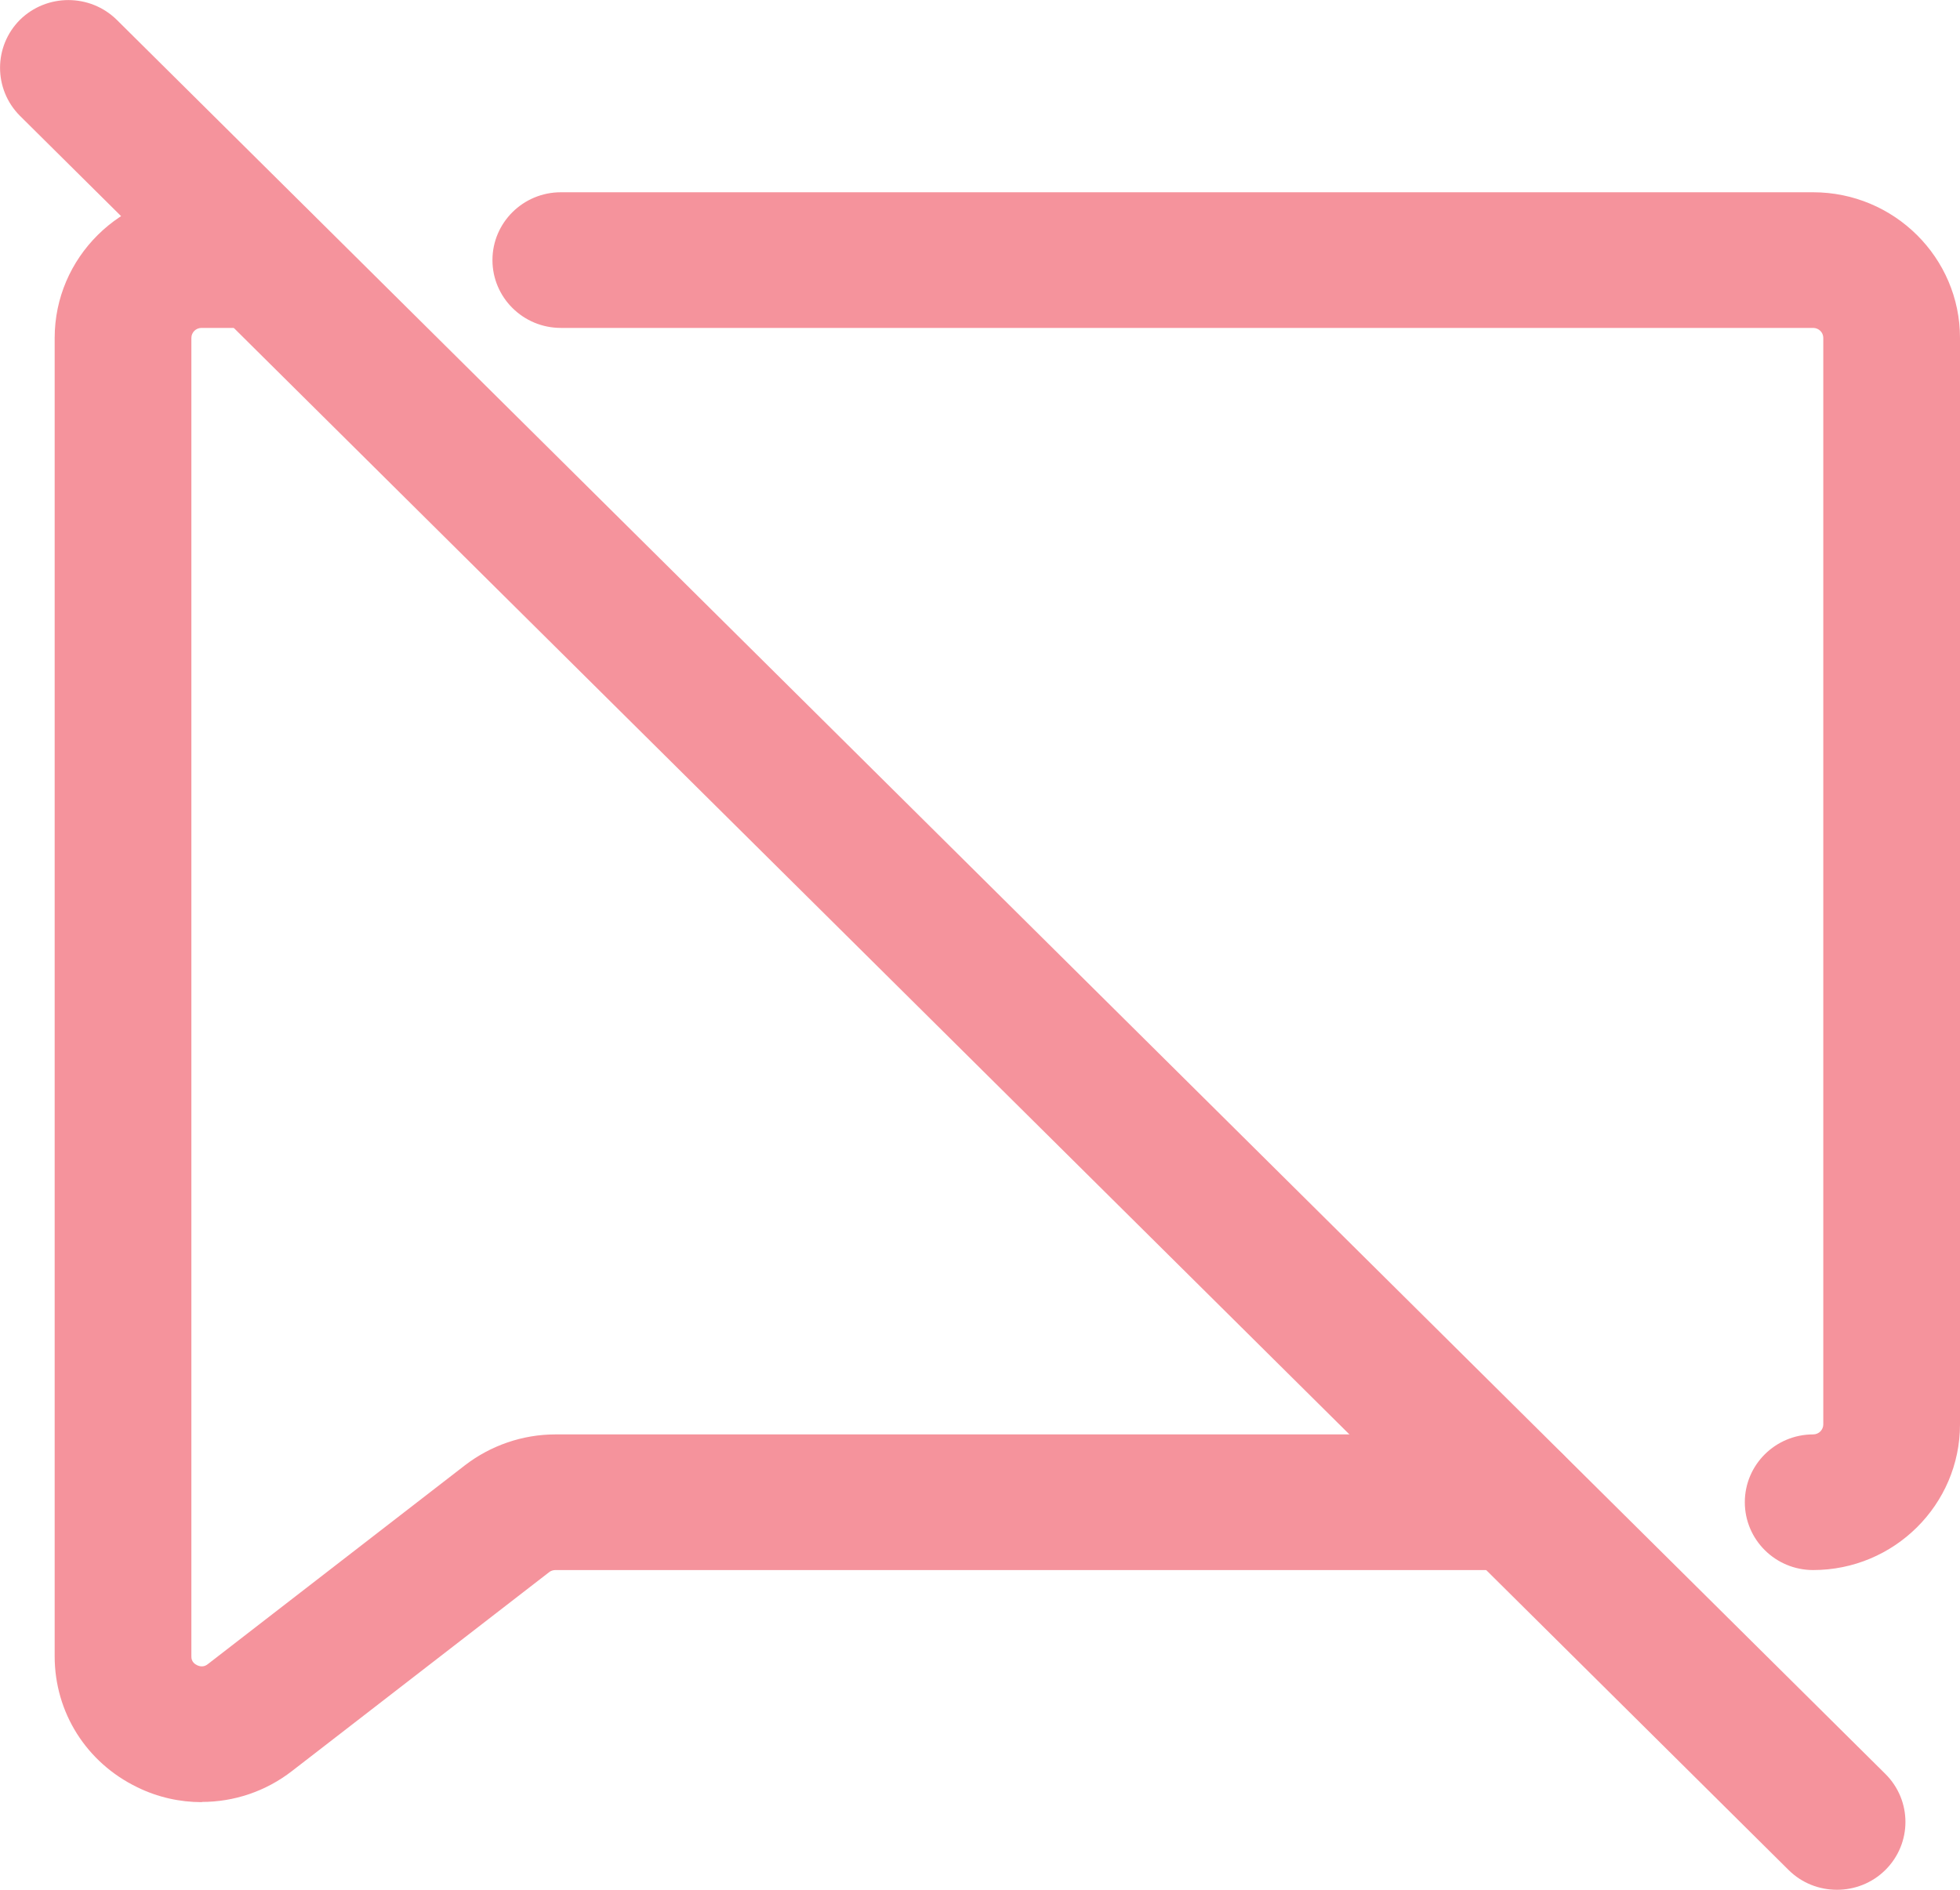 <svg width="28" height="27" viewBox="0 0 28 27" fill="none" xmlns="http://www.w3.org/2000/svg">
<g clip-path="url(#clip0_164_493)">
<path d="M2.883 25.748C2.57 25.748 2.254 25.679 1.961 25.535C1.234 25.183 0.781 24.466 0.781 23.664V4.828C0.781 3.681 1.723 2.747 2.879 2.747H3.742C4.281 2.747 4.719 3.181 4.719 3.716C4.719 4.251 4.281 4.685 3.742 4.685H2.879C2.797 4.685 2.734 4.751 2.734 4.828V23.664C2.734 23.687 2.734 23.753 2.816 23.792C2.895 23.83 2.949 23.792 2.969 23.776L6.641 20.936C7.008 20.653 7.465 20.494 7.934 20.494H21.637C22.176 20.494 22.613 20.928 22.613 21.463C22.613 21.998 22.176 22.432 21.637 22.432H7.934C7.902 22.432 7.867 22.443 7.844 22.463L4.172 25.303C3.793 25.597 3.34 25.745 2.883 25.745V25.748Z" fill="#F5939C"/>
<path d="M25.902 22.432C25.363 22.432 24.926 21.998 24.926 21.463C24.926 20.928 25.363 20.494 25.902 20.494C25.984 20.494 26.047 20.428 26.047 20.351V4.828C26.047 4.747 25.98 4.685 25.902 4.685H8.012C7.473 4.685 7.035 4.251 7.035 3.716C7.035 3.181 7.473 2.747 8.012 2.747H25.902C27.059 2.747 28 3.681 28 4.828V20.351C28 21.498 27.059 22.432 25.902 22.432Z" fill="#F5939C"/>
<path d="M26.242 27C25.992 27 25.742 26.907 25.551 26.717L0.285 1.655C-0.094 1.275 -0.094 0.663 0.285 0.283C0.668 -0.093 1.285 -0.093 1.668 0.283L26.934 25.345C27.316 25.725 27.316 26.337 26.934 26.717C26.742 26.907 26.492 27 26.242 27Z" fill="#F5939C"/>
</g>
<defs>
<clipPath id="clip0_164_493">
<rect width="28" height="27" fill="white"/>
</clipPath>
</defs>
</svg>
